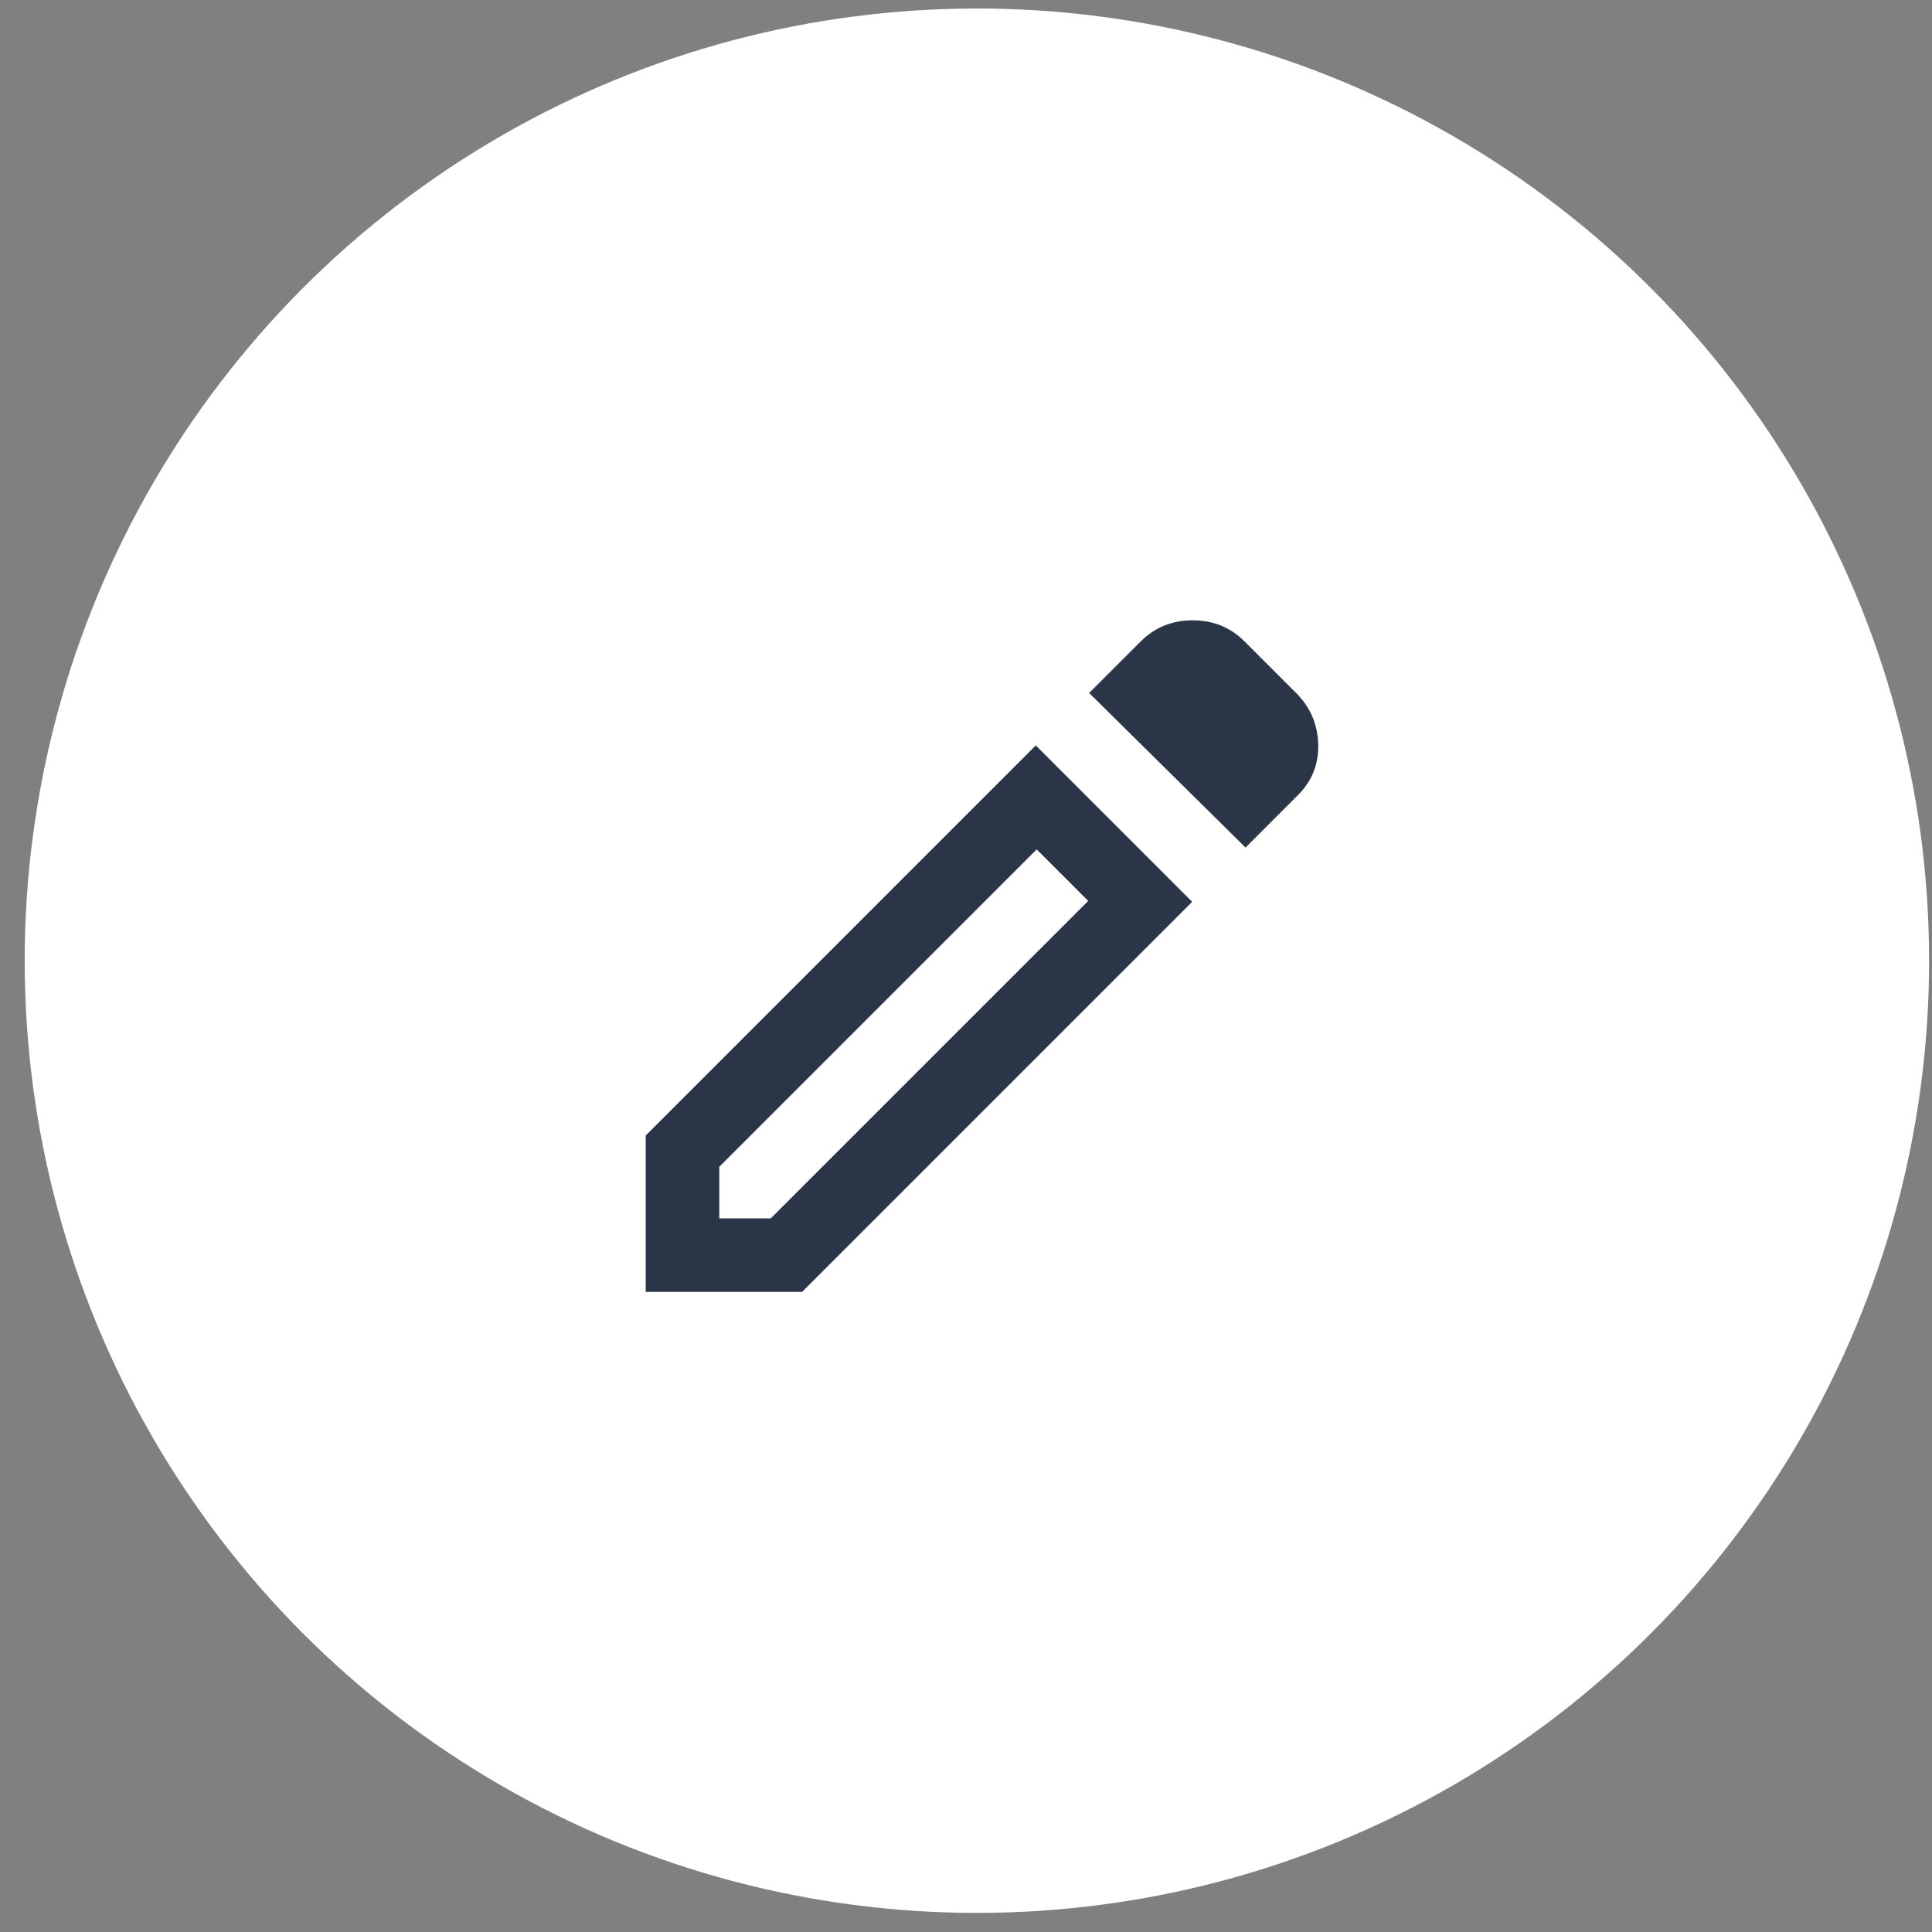 <svg width="70" height="70" viewBox="0 0 70 70" fill="none" xmlns="http://www.w3.org/2000/svg">
<rect x="0" y="0" width="70" height="70" fill="#808080" stroke="none"/>
<g id="Group 7">
<circle id="Ellipse 4" cx="35.395" cy="34.808" r="34.5" fill="white"/>
<g id="edit">
<mask id="mask0_62_588" style="mask-type:alpha" maskUnits="userSpaceOnUse" x="19" y="18" width="33" height="33">
<rect id="Bounding box" x="19.395" y="18.808" width="32" height="32" fill="#D9D9D9"/>
</mask>
<g mask="url(#mask0_62_588)">
<path id="edit_2" d="M26.061 44.142H27.928L39.428 32.642L37.561 30.775L26.061 42.275V44.142ZM45.128 30.708L39.461 25.108L41.328 23.242C41.839 22.731 42.467 22.475 43.211 22.475C43.956 22.475 44.583 22.731 45.094 23.242L46.961 25.108C47.472 25.619 47.739 26.236 47.761 26.958C47.783 27.681 47.539 28.297 47.028 28.808L45.128 30.708ZM43.194 32.675L29.061 46.808H23.395V41.142L37.528 27.008L43.194 32.675Z" fill="#2A3647"/>
</g>
</g>
</g>
</svg>
